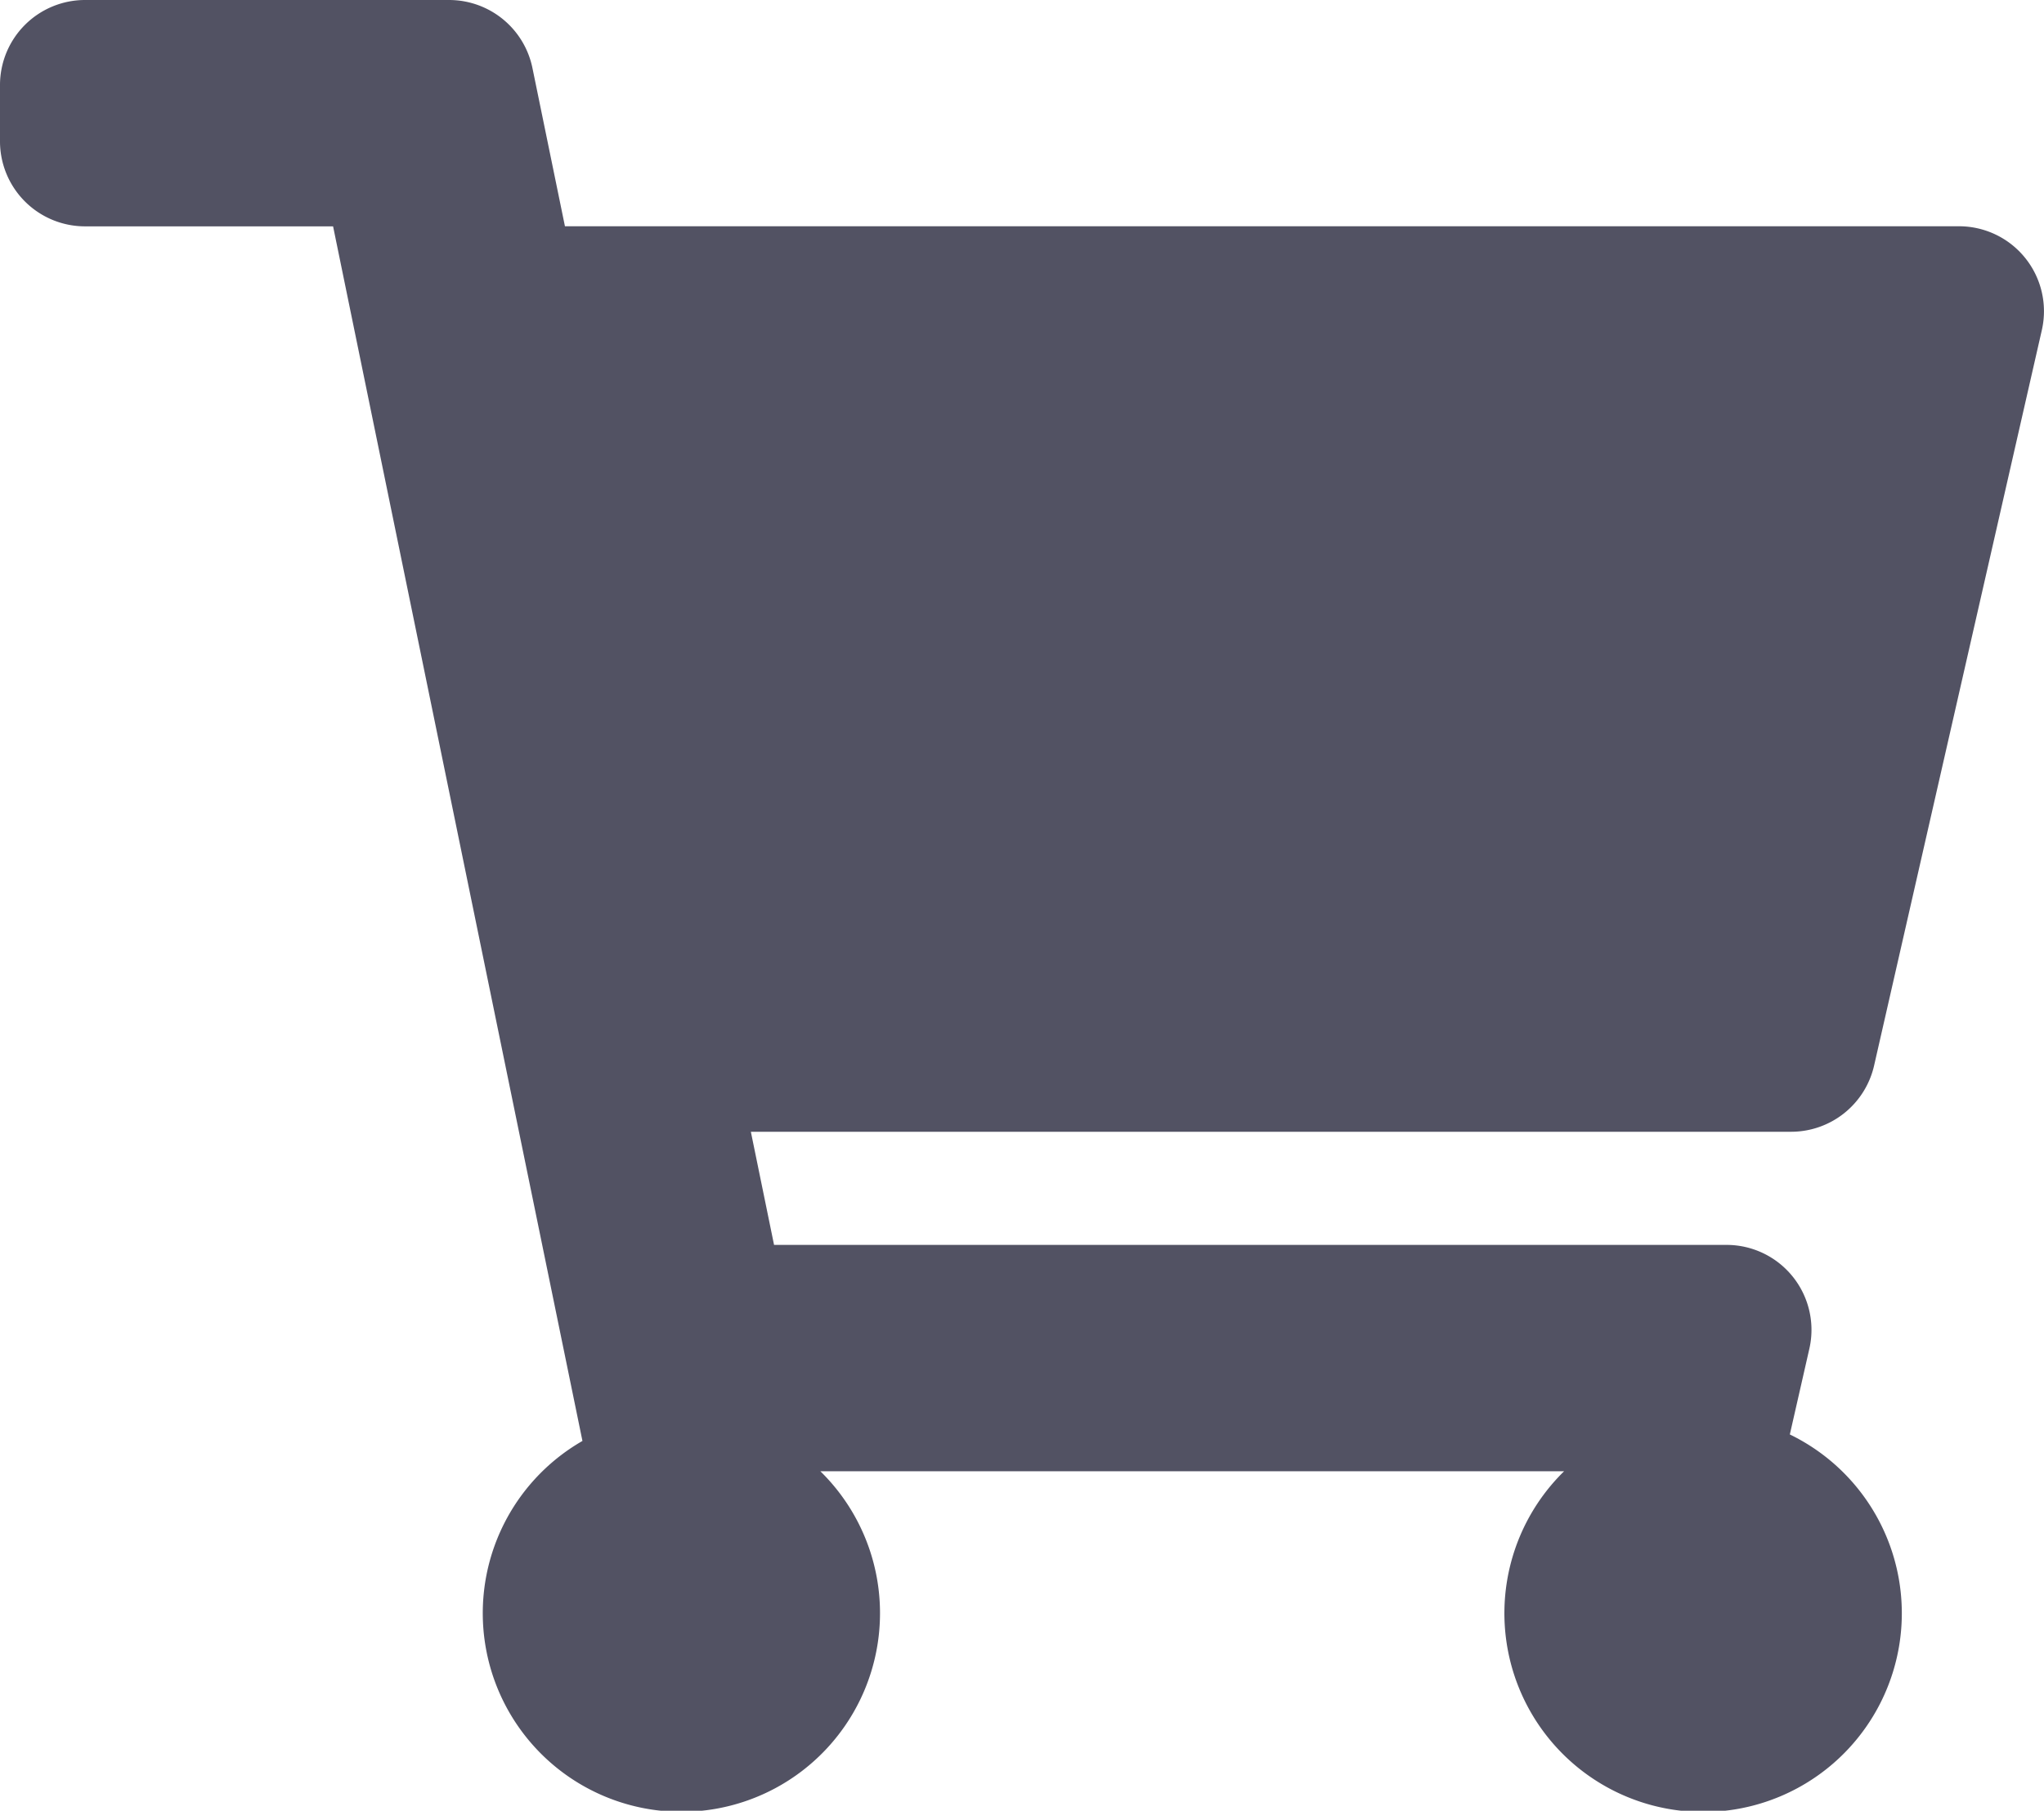 <svg xmlns="http://www.w3.org/2000/svg" width="23" height="20.375" viewBox="0 0 23 20.375">
  <path id="icon_shopping-cart-solid" d="M21.088,11.991l1.888-8.278a.956.956,0,0,0-.934-1.167H6.357L5.991.764A.958.958,0,0,0,5.052,0H.958A.957.957,0,0,0,0,.955v.637a.957.957,0,0,0,.958.955h2.79L6.554,16.214a2.235,2.235,0,1,0,2.677.341H17.6a2.236,2.236,0,1,0,2.54-.414l.22-.966a.956.956,0,0,0-.934-1.167H8.71l-.261-1.273H20.154A.958.958,0,0,0,21.088,11.991Z" fill="#525263"/>
</svg>
